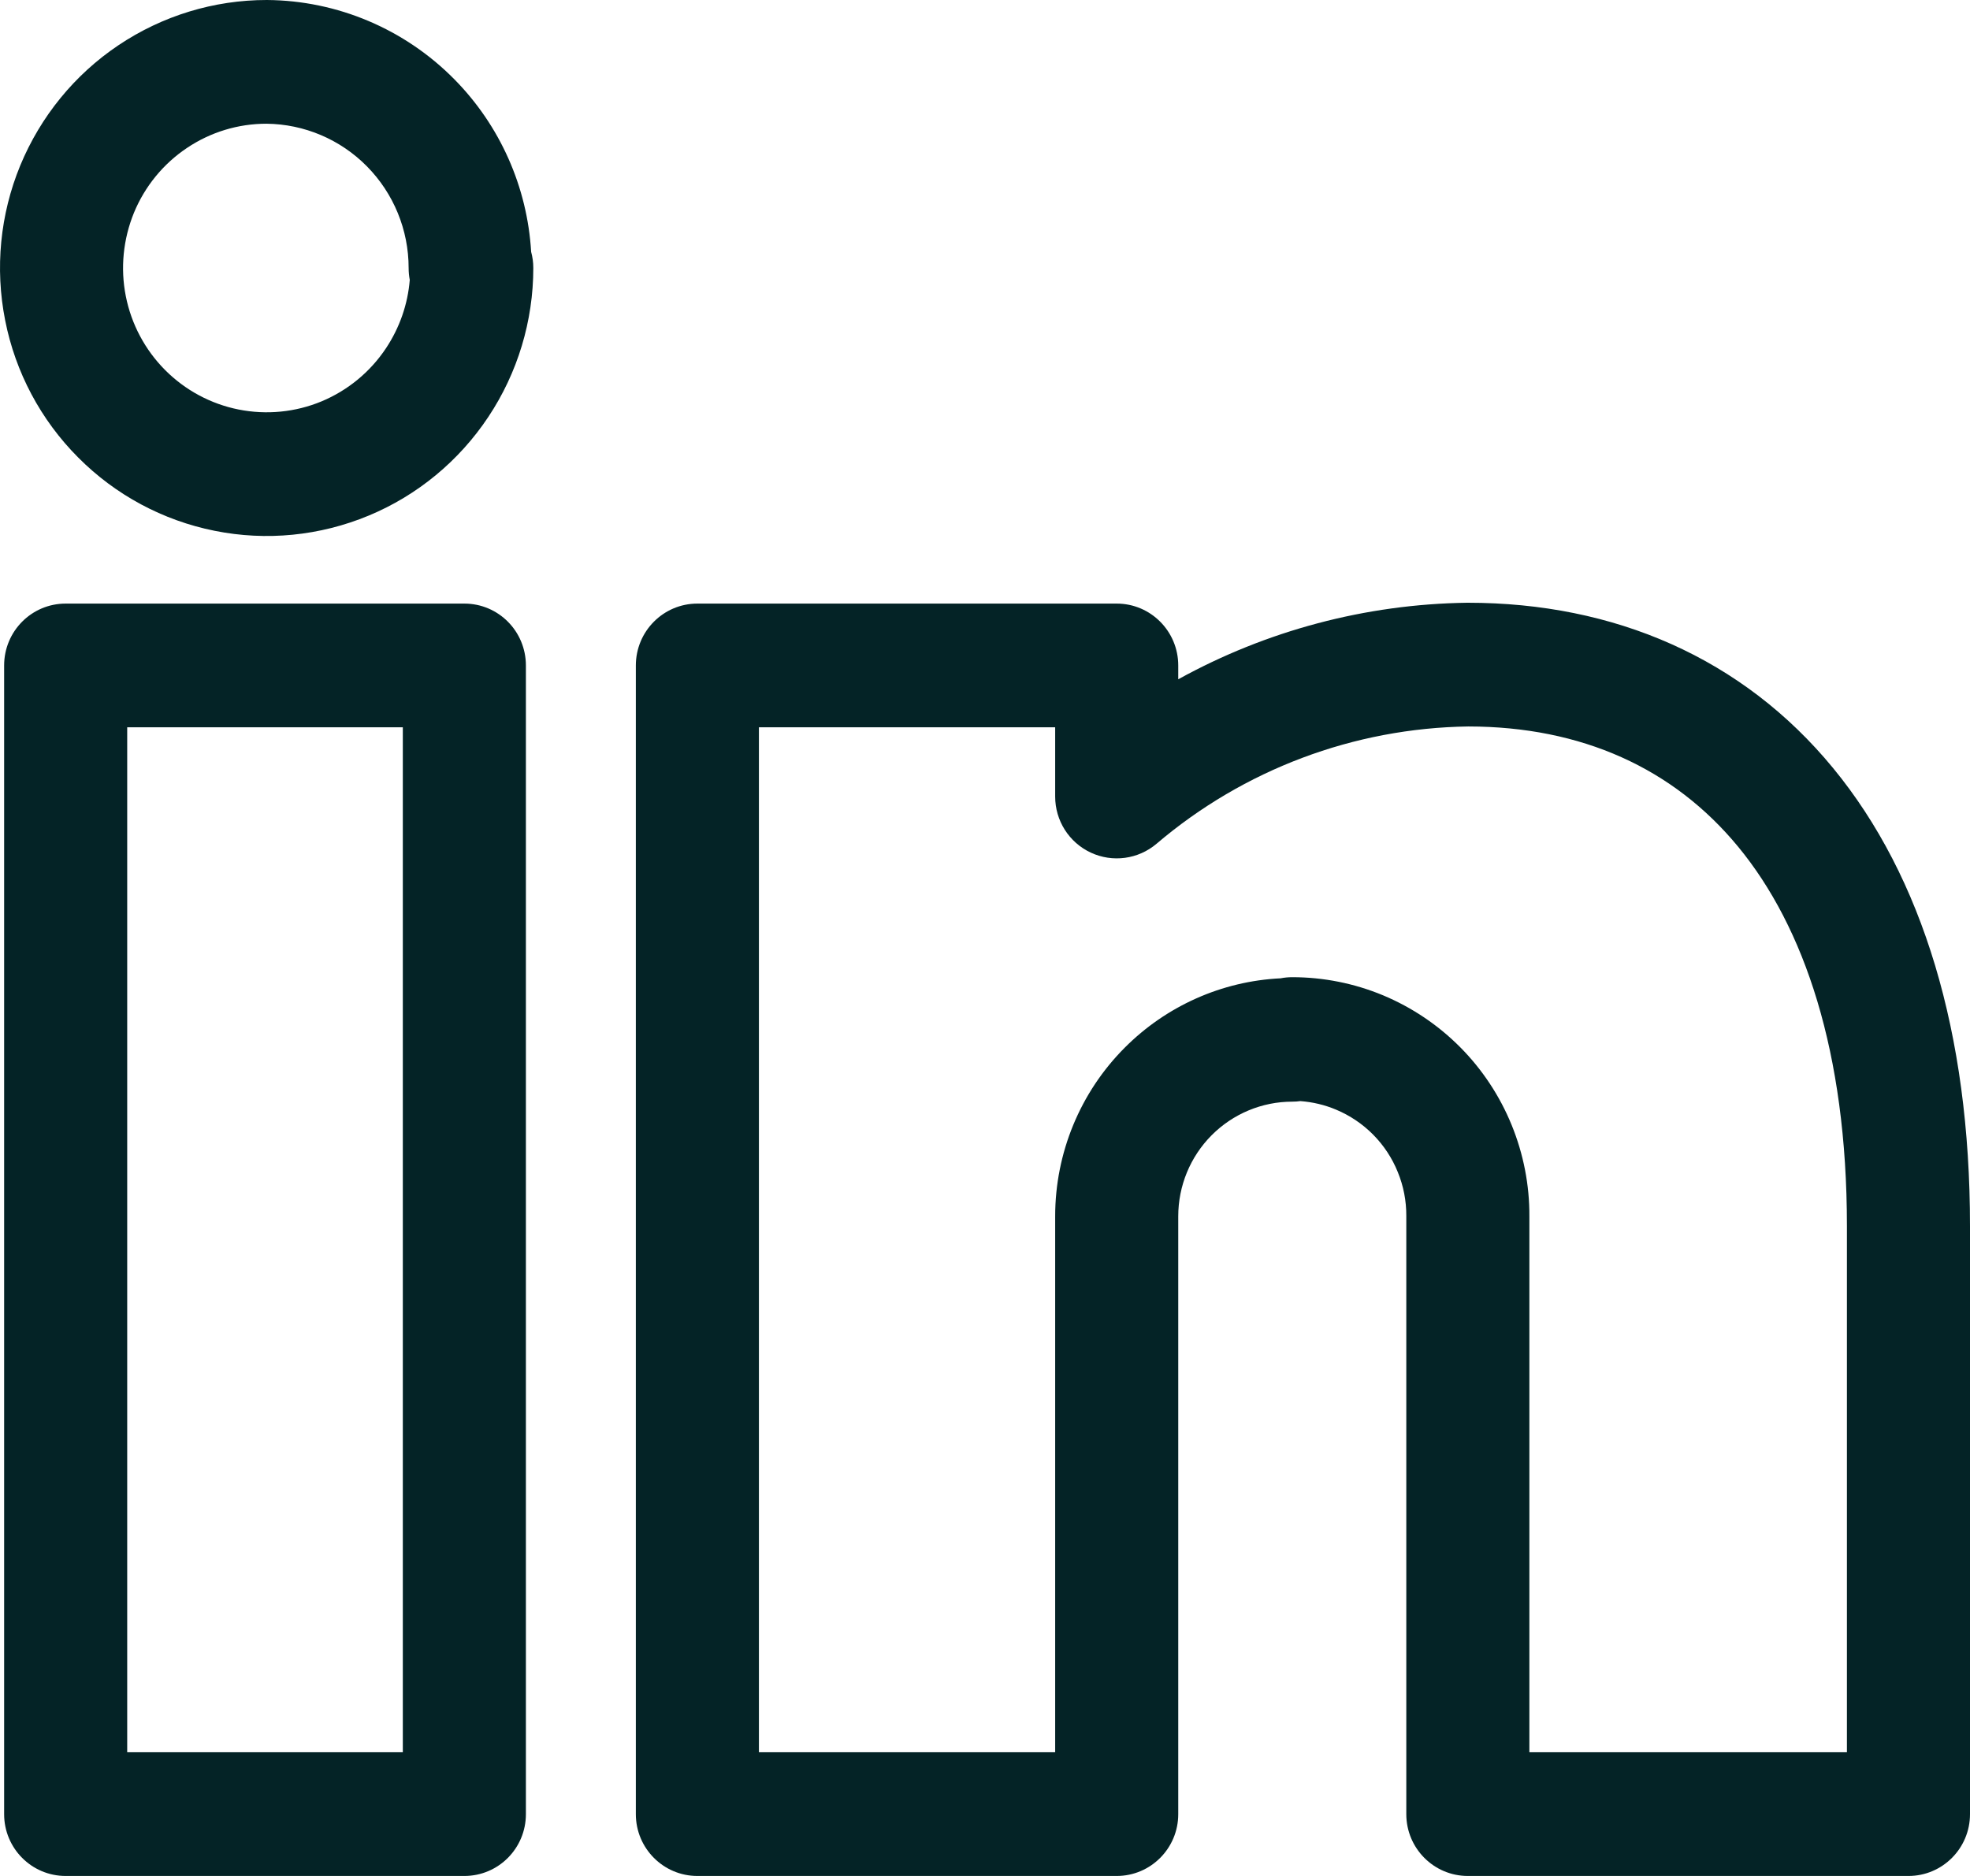 <svg width="21" height="20" viewBox="0 0 21 20" fill="none" xmlns="http://www.w3.org/2000/svg">
<path fill-rule="evenodd" clip-rule="evenodd" d="M2.84 1.319C2.538 1.319 2.243 1.409 1.992 1.578C1.74 1.747 1.544 1.987 1.428 2.268C1.313 2.55 1.282 2.859 1.341 3.157C1.4 3.456 1.546 3.73 1.76 3.945C1.974 4.16 2.247 4.307 2.544 4.366C2.841 4.425 3.149 4.395 3.428 4.279C3.708 4.162 3.947 3.965 4.115 3.712C4.26 3.494 4.347 3.244 4.368 2.984C4.36 2.943 4.356 2.9 4.356 2.857C4.356 2.451 4.196 2.062 3.912 1.774C3.628 1.486 3.243 1.323 2.84 1.319ZM5.662 2.685C5.677 2.74 5.685 2.797 5.685 2.857C5.685 3.422 5.518 3.975 5.206 4.444C4.894 4.914 4.45 5.281 3.93 5.497C3.411 5.713 2.839 5.77 2.288 5.659C1.737 5.549 1.23 5.277 0.833 4.877C0.435 4.478 0.164 3.969 0.055 3.415C-0.055 2.86 0.001 2.286 0.216 1.764C0.432 1.242 0.796 0.795 1.263 0.482C1.731 0.168 2.28 0 2.843 0L2.848 2.10717e-05C3.598 0.006 4.315 0.31 4.843 0.845C5.331 1.339 5.621 1.994 5.662 2.685ZM15.639 6.426L15.647 6.426C17.208 6.426 18.576 7.015 19.541 8.189C20.494 9.348 21 11.011 21 13.072V19.341C21 19.705 20.706 20 20.344 20H15.647C15.285 20 14.991 19.705 14.991 19.341V12.964C14.992 12.803 14.961 12.643 14.9 12.495C14.84 12.346 14.75 12.21 14.637 12.096C14.524 11.982 14.39 11.892 14.242 11.83C14.121 11.779 13.993 11.749 13.862 11.739C13.834 11.743 13.805 11.745 13.775 11.745C13.453 11.745 13.144 11.874 12.916 12.103C12.688 12.332 12.56 12.643 12.56 12.967V19.341C12.56 19.705 12.266 20 11.904 20H7.434C7.072 20 6.778 19.705 6.778 19.341V7.095C6.778 6.73 7.072 6.435 7.434 6.435H11.904C12.266 6.435 12.56 6.73 12.56 7.095V7.242C13.498 6.724 14.555 6.441 15.639 6.426ZM11.248 7.754H8.09V18.681H11.248V12.967C11.248 12.293 11.514 11.647 11.988 11.171C12.433 10.724 13.026 10.46 13.651 10.43C13.691 10.422 13.733 10.418 13.775 10.418C14.108 10.418 14.438 10.484 14.745 10.612C15.053 10.741 15.332 10.929 15.567 11.166C15.802 11.403 15.988 11.685 16.114 11.994C16.24 12.303 16.305 12.634 16.303 12.969V18.681H19.688V13.072C19.688 11.213 19.232 9.882 18.53 9.029C17.84 8.191 16.861 7.746 15.652 7.745C14.433 7.762 13.258 8.204 12.328 8.996C12.133 9.161 11.86 9.198 11.628 9.09C11.396 8.982 11.248 8.749 11.248 8.492V7.754ZM0.044 7.095C0.044 6.73 0.337 6.435 0.7 6.435H4.95C5.313 6.435 5.606 6.73 5.606 7.095V19.341C5.606 19.705 5.313 20 4.95 20H0.7C0.337 20 0.044 19.705 0.044 19.341V7.095ZM1.356 7.754V18.681H4.294V7.754H1.356Z" fill="#042326"/>
</svg>
